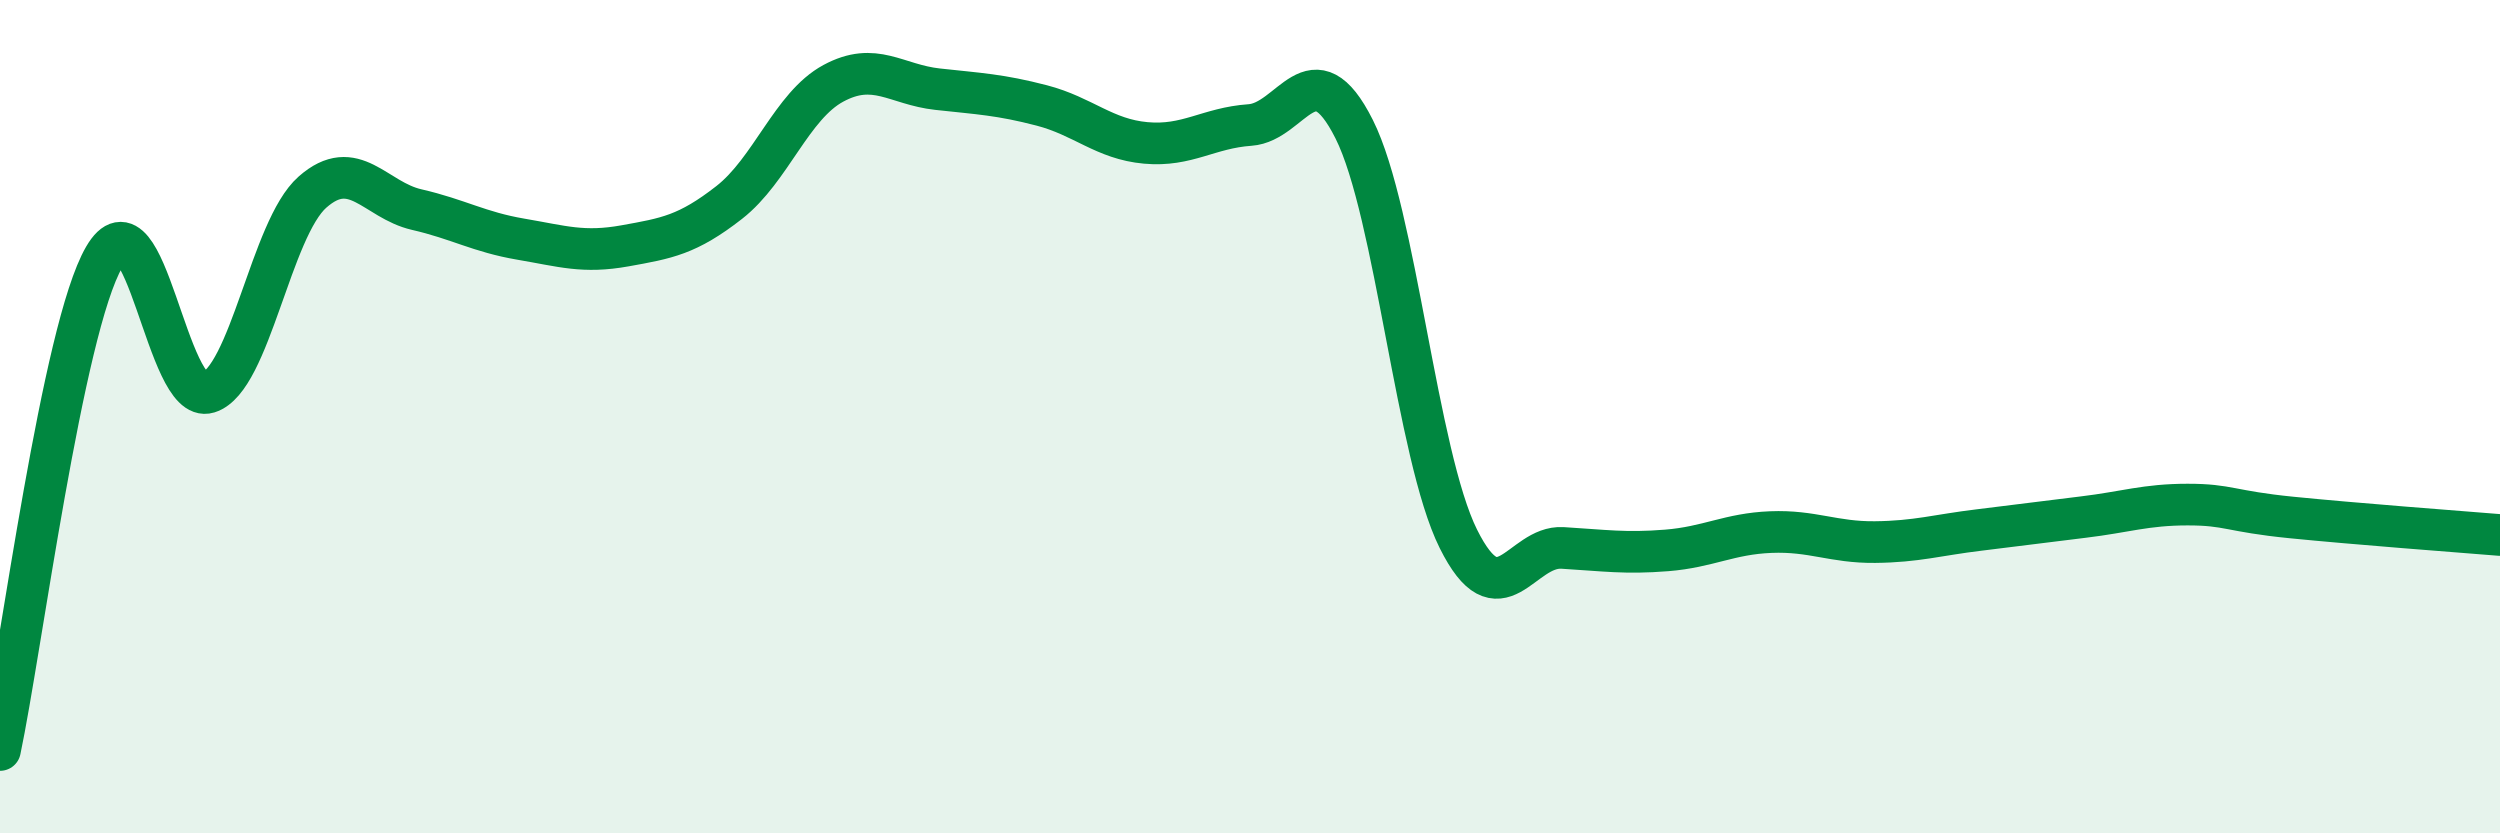 
    <svg width="60" height="20" viewBox="0 0 60 20" xmlns="http://www.w3.org/2000/svg">
      <path
        d="M 0,18 C 0.5,15.63 1.5,7.89 2.5,6.17 C 3.5,4.45 4,9.73 5,9.42 C 6,9.11 6.5,5.49 7.5,4.61 C 8.5,3.73 9,4.8 10,5.03 C 11,5.26 11.5,5.57 12.5,5.74 C 13.5,5.91 14,6.08 15,5.9 C 16,5.72 16.5,5.64 17.5,4.86 C 18.5,4.08 19,2.54 20,2 C 21,1.46 21.5,2.03 22.5,2.14 C 23.5,2.25 24,2.27 25,2.53 C 26,2.79 26.5,3.34 27.5,3.43 C 28.5,3.52 29,3.07 30,3 C 31,2.93 31.5,1.11 32.5,3.1 C 33.5,5.09 34,10.92 35,12.93 C 36,14.94 36.5,13.09 37.5,13.15 C 38.5,13.21 39,13.29 40,13.21 C 41,13.13 41.5,12.81 42.5,12.77 C 43.5,12.73 44,13.02 45,13.01 C 46,13 46.5,12.84 47.5,12.72 C 48.5,12.6 49,12.53 50,12.41 C 51,12.29 51.5,12.11 52.5,12.11 C 53.5,12.11 53.5,12.27 55,12.42 C 56.5,12.57 59,12.76 60,12.84L60 20L0 20Z"
        fill="#008740"
        opacity="0.1"
        stroke-linecap="round"
        stroke-linejoin="round"
      />
      <path
        d="M 0,18 C 0.5,15.63 1.5,7.89 2.5,6.17 C 3.5,4.45 4,9.73 5,9.42 C 6,9.11 6.5,5.49 7.5,4.61 C 8.5,3.73 9,4.8 10,5.03 C 11,5.26 11.5,5.57 12.5,5.74 C 13.5,5.91 14,6.08 15,5.9 C 16,5.72 16.5,5.64 17.5,4.86 C 18.5,4.08 19,2.54 20,2 C 21,1.46 21.5,2.03 22.5,2.14 C 23.5,2.25 24,2.27 25,2.53 C 26,2.79 26.5,3.34 27.5,3.43 C 28.5,3.52 29,3.07 30,3 C 31,2.93 31.5,1.11 32.5,3.1 C 33.5,5.09 34,10.92 35,12.93 C 36,14.94 36.5,13.09 37.5,13.15 C 38.5,13.21 39,13.29 40,13.21 C 41,13.13 41.5,12.81 42.5,12.77 C 43.5,12.73 44,13.02 45,13.01 C 46,13 46.5,12.84 47.5,12.72 C 48.5,12.6 49,12.53 50,12.41 C 51,12.29 51.5,12.11 52.5,12.11 C 53.5,12.11 53.5,12.27 55,12.42 C 56.5,12.57 59,12.76 60,12.84"
        stroke="#008740"
        stroke-width="1"
        fill="none"
        stroke-linecap="round"
        stroke-linejoin="round"
      />
    </svg>
  